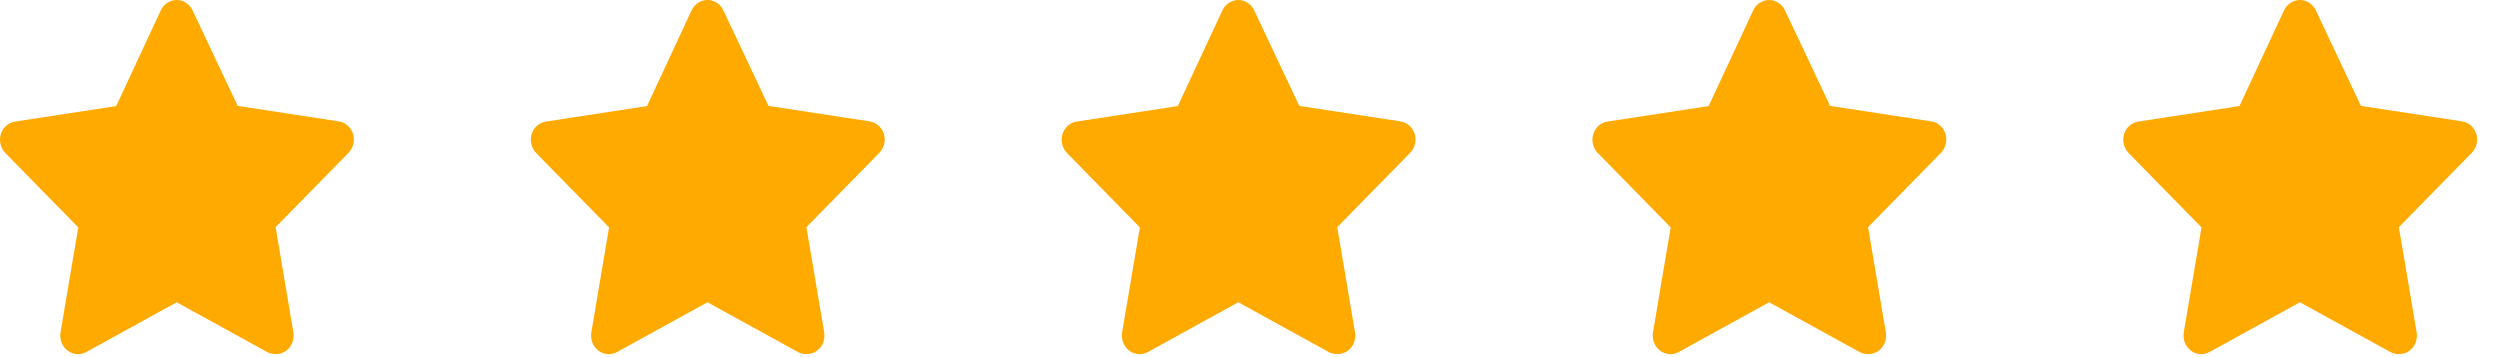 <?xml version="1.0" encoding="UTF-8"?>
<svg width="84px" height="12px" viewBox="0 0 84 12" version="1.1" xmlns="http://www.w3.org/2000/svg" xmlns:xlink="http://www.w3.org/1999/xlink">
    <!-- Generator: Sketch 64 (93537) - https://sketch.com -->
    <title>5 Stars</title>
    <desc>Created with Sketch.</desc>
    <g id="Page-1" stroke="none" stroke-width="1" fill="none" fill-rule="evenodd">
        <g id="01-Listing-Screen-Web" transform="translate(-1250, -392)" fill="#FFAA00">
            <g id="5-Stars" transform="translate(1250, 392)">
                <path d="M9.249,11.896 C9.153,11.897 9.059,11.873 8.975,11.828 L5.936,10.156 L2.898,11.828 C2.696,11.939 2.452,11.92 2.269,11.779 C2.085,11.638 1.994,11.399 2.034,11.164 L2.63,7.64 L0.175,5.136 C0.019,4.972 -0.038,4.731 0.026,4.51 C0.096,4.283 0.284,4.118 0.509,4.084 L3.905,3.564 L5.4,0.353 C5.5,0.137 5.708,-5.95079541e-14 5.936,-5.95079541e-14 C6.165,-5.95079541e-14 6.373,0.137 6.472,0.353 L7.986,3.558 L11.382,4.078 C11.607,4.111 11.794,4.276 11.864,4.503 C11.929,4.725 11.871,4.966 11.715,5.129 L9.261,7.633 L9.856,11.158 C9.9,11.397 9.807,11.642 9.618,11.784 C9.51,11.863 9.38,11.903 9.249,11.896 L9.249,11.896 Z" id="Shape"></path>
                <path d="M27.084,11.896 C26.989,11.897 26.895,11.873 26.81,11.828 L23.771,10.156 L20.733,11.828 C20.532,11.939 20.288,11.92 20.104,11.779 C19.921,11.638 19.829,11.399 19.869,11.164 L20.465,7.64 L18.01,5.136 C17.854,4.972 17.797,4.731 17.861,4.51 C17.932,4.283 18.119,4.118 18.344,4.084 L21.74,3.564 L23.235,0.353 C23.335,0.137 23.543,-5.95079541e-14 23.771,-5.95079541e-14 C24,-5.95079541e-14 24.208,0.137 24.308,0.353 L25.821,3.558 L29.217,4.078 C29.442,4.111 29.629,4.276 29.7,4.503 C29.764,4.725 29.707,4.966 29.551,5.129 L27.096,7.633 L27.692,11.158 C27.735,11.397 27.642,11.642 27.453,11.784 C27.346,11.863 27.216,11.903 27.084,11.896 L27.084,11.896 Z" id="Shape"></path>
                <path d="M44.919,11.896 C44.824,11.897 44.73,11.873 44.645,11.828 L41.607,10.156 L38.568,11.828 C38.367,11.939 38.123,11.92 37.939,11.779 C37.756,11.638 37.665,11.399 37.704,11.164 L38.3,7.64 L35.846,5.136 C35.69,4.972 35.632,4.731 35.697,4.51 C35.767,4.283 35.954,4.118 36.179,4.084 L39.575,3.564 L41.071,0.353 C41.17,0.137 41.378,-5.95079541e-14 41.607,-5.95079541e-14 C41.835,-5.95079541e-14 42.043,0.137 42.143,0.353 L43.656,3.558 L47.052,4.078 C47.277,4.111 47.464,4.276 47.535,4.503 C47.599,4.725 47.542,4.966 47.386,5.129 L44.931,7.633 L45.527,11.158 C45.571,11.397 45.477,11.642 45.289,11.784 C45.181,11.863 45.051,11.903 44.919,11.896 L44.919,11.896 Z" id="Shape"></path>
                <path d="M62.755,11.896 C62.659,11.897 62.565,11.873 62.481,11.828 L59.442,10.156 L56.404,11.828 C56.202,11.939 55.958,11.92 55.775,11.779 C55.591,11.638 55.5,11.399 55.54,11.164 L56.136,7.64 L53.681,5.136 C53.525,4.972 53.468,4.731 53.532,4.51 C53.602,4.283 53.79,4.118 54.015,4.084 L57.411,3.564 L58.906,0.353 C59.005,0.137 59.214,-5.95079541e-14 59.442,-5.95079541e-14 C59.671,-5.95079541e-14 59.879,0.137 59.978,0.353 L61.492,3.558 L64.888,4.078 C65.113,4.111 65.3,4.276 65.37,4.503 C65.435,4.725 65.377,4.966 65.221,5.129 L62.767,7.633 L63.362,11.158 C63.406,11.397 63.313,11.642 63.124,11.784 C63.016,11.863 62.886,11.903 62.755,11.896 L62.755,11.896 Z" id="Shape"></path>
                <path d="M80.59,11.896 C80.495,11.897 80.401,11.873 80.316,11.828 L77.277,10.156 L74.239,11.828 C74.038,11.939 73.794,11.92 73.61,11.779 C73.426,11.638 73.335,11.399 73.375,11.164 L73.971,7.64 L71.516,5.136 C71.36,4.972 71.303,4.731 71.367,4.51 C71.438,4.283 71.625,4.118 71.85,4.084 L75.246,3.564 L76.741,0.353 C76.841,0.137 77.049,-5.95079541e-14 77.277,-5.95079541e-14 C77.506,-5.95079541e-14 77.714,0.137 77.814,0.353 L79.327,3.558 L82.723,4.078 C82.948,4.111 83.135,4.276 83.206,4.503 C83.27,4.725 83.213,4.966 83.057,5.129 L80.602,7.633 L81.198,11.158 C81.241,11.397 81.148,11.642 80.959,11.784 C80.852,11.863 80.722,11.903 80.59,11.896 L80.59,11.896 Z" id="Shape"></path>
            </g>
        </g>
    </g>
</svg>